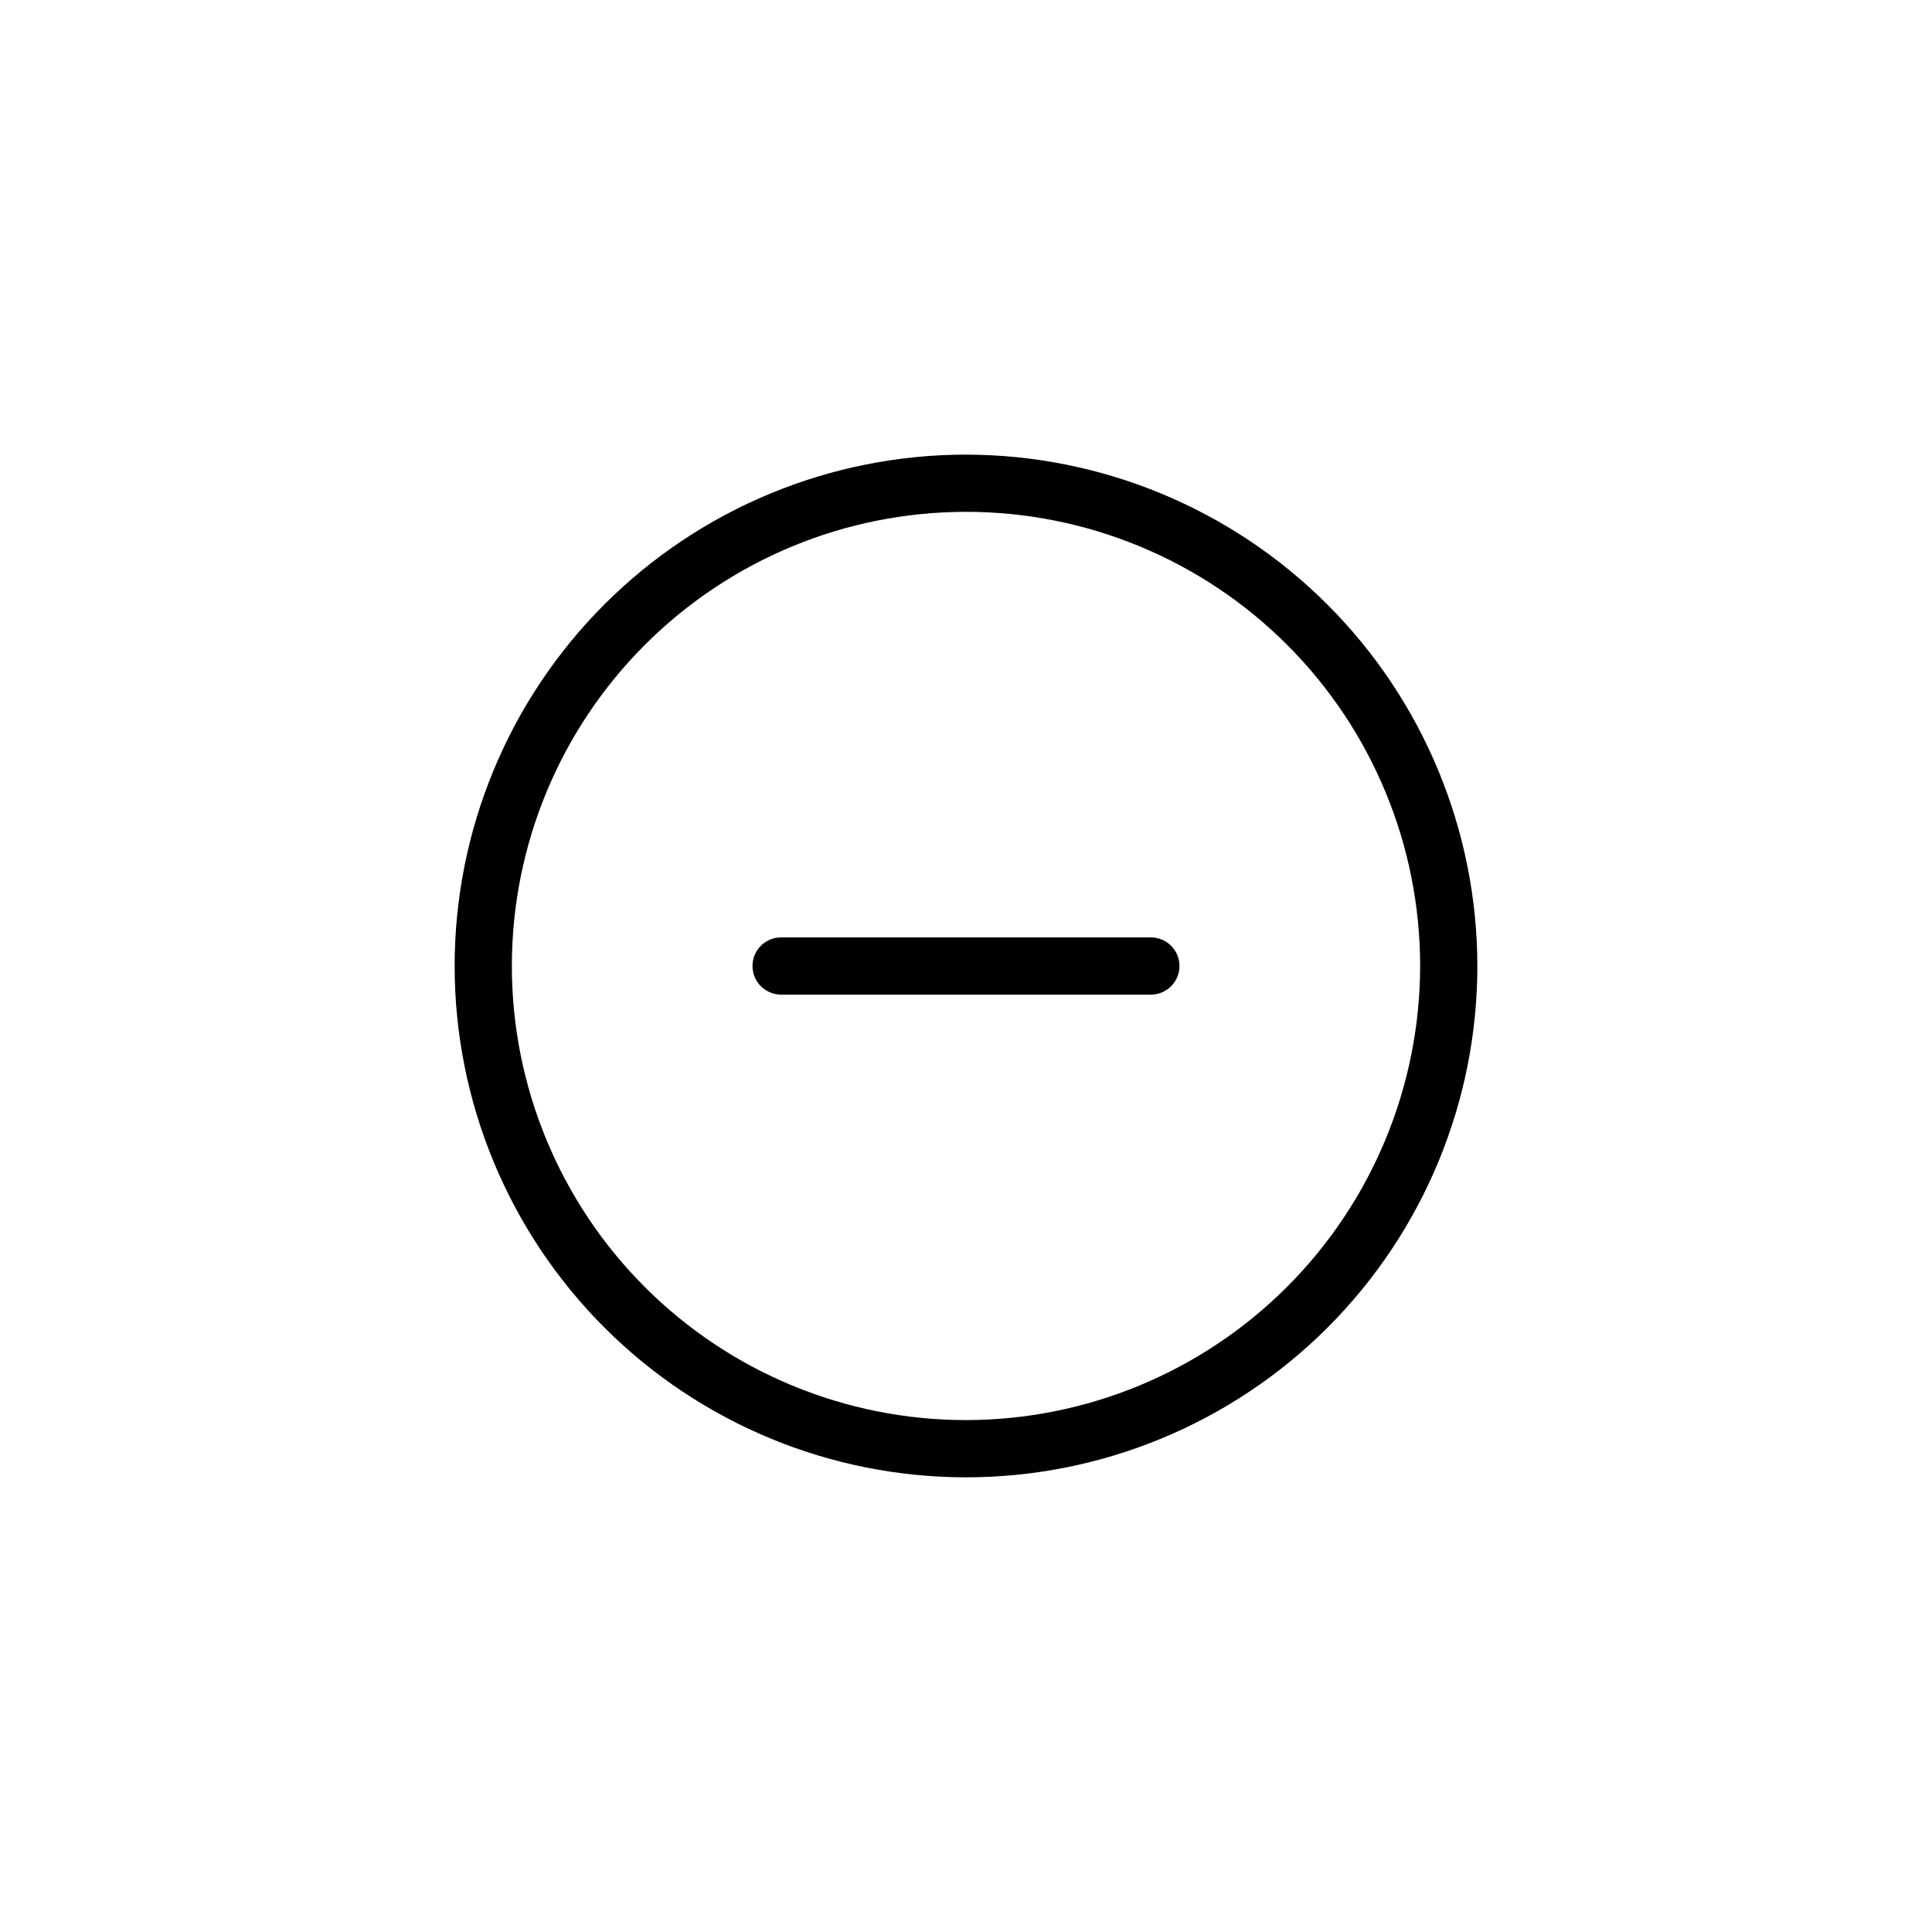<?xml version="1.0" encoding="UTF-8"?>
<!-- Uploaded to: SVG Find, www.svgfind.com, Generator: SVG Find Mixer Tools -->
<svg fill="#000000" width="800px" height="800px" version="1.1" viewBox="144 144 512 512" xmlns="http://www.w3.org/2000/svg">
 <g>
  <path d="m400 264.48c-35.941 0-70.41 14.277-95.824 39.691-25.414 25.414-39.691 59.883-39.691 95.824 0 35.938 14.277 70.406 39.691 95.82 25.414 25.414 59.883 39.691 95.824 39.691s70.41-14.277 95.824-39.691c25.414-25.41 39.691-59.879 39.691-95.82-0.043-35.93-14.332-70.375-39.738-95.781-25.406-25.402-59.852-39.695-95.777-39.734zm0 255.86c-31.922 0-62.531-12.68-85.102-35.25-22.57-22.57-35.25-53.184-35.25-85.102 0-31.918 12.684-62.531 35.254-85.098 22.566-22.57 53.18-35.25 85.098-35.25s62.531 12.68 85.102 35.25c22.57 22.57 35.25 53.184 35.25 85.102-0.039 31.906-12.73 62.496-35.293 85.059s-53.152 35.254-85.059 35.289z"/>
  <path d="m448.99 392.42h-97.988c-4.188 0-7.582 3.394-7.582 7.582s3.394 7.582 7.582 7.582h97.988c4.188 0 7.582-3.394 7.582-7.582s-3.394-7.582-7.582-7.582z"/>
 </g>
</svg>